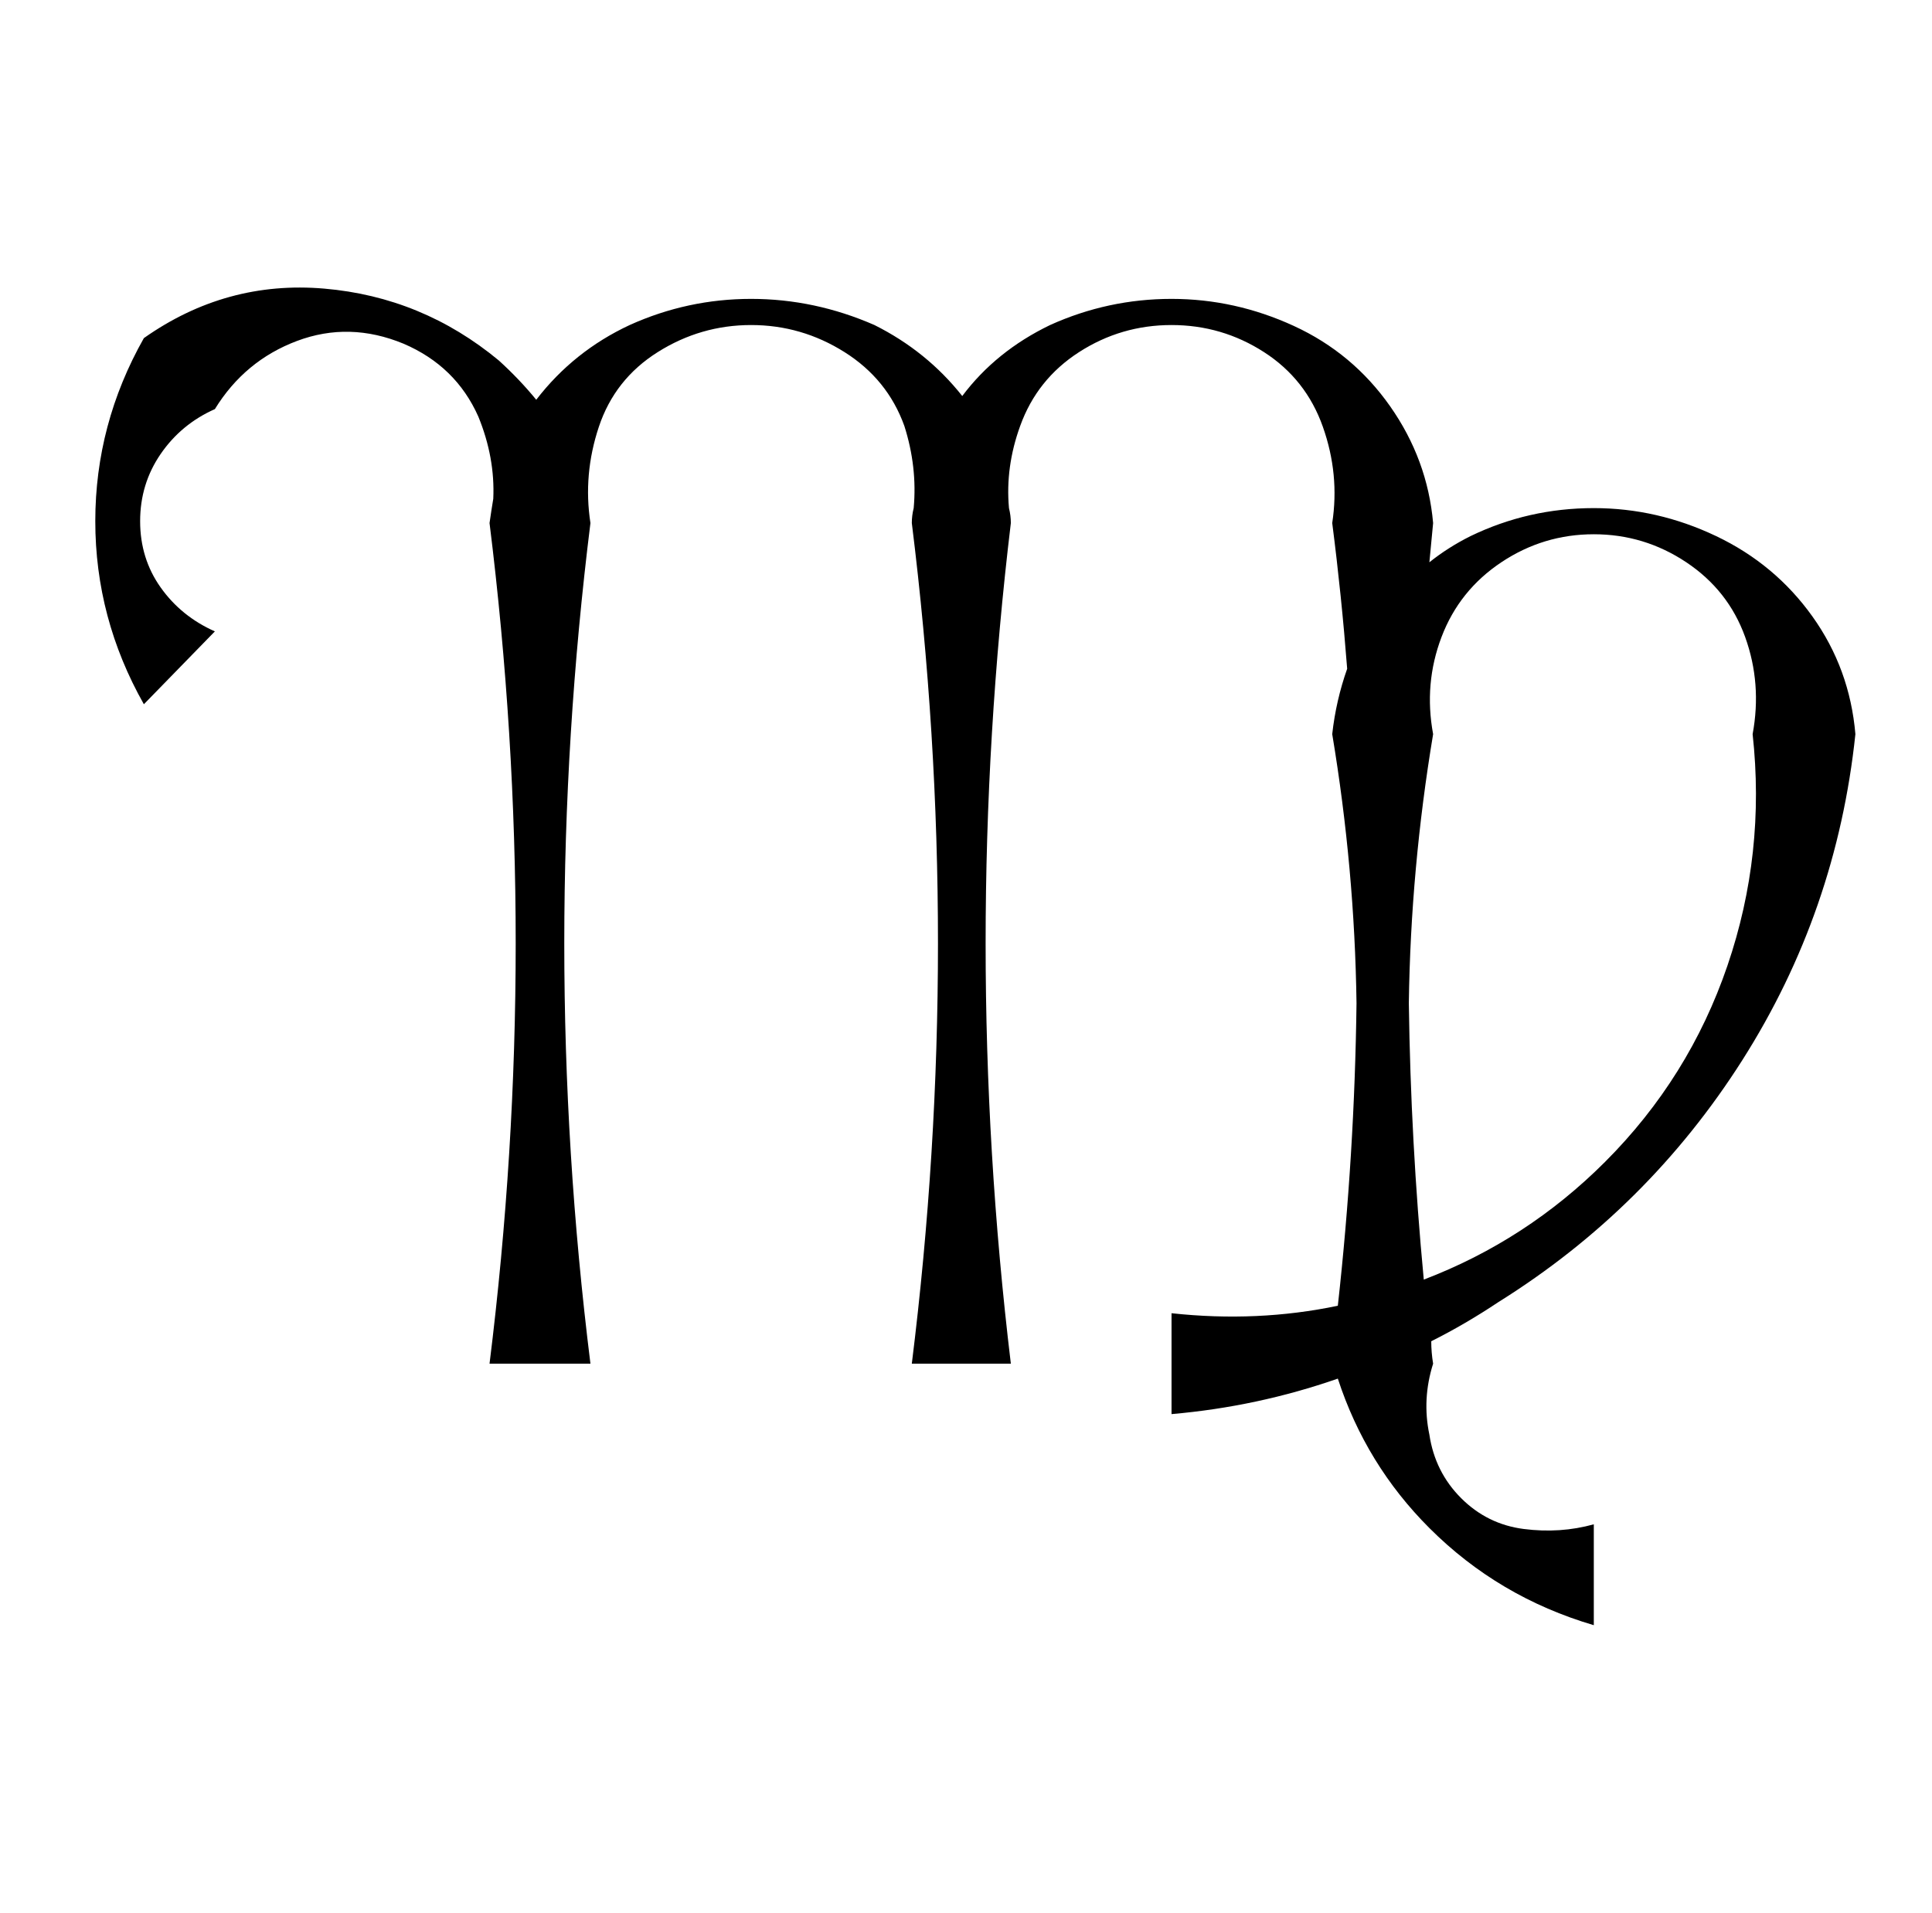 <?xml version="1.0" standalone="no"?>
<!DOCTYPE svg PUBLIC "-//W3C//DTD SVG 1.1//EN" "http://www.w3.org/Graphics/SVG/1.1/DTD/svg11.dtd" >
<svg xmlns="http://www.w3.org/2000/svg" xmlns:xlink="http://www.w3.org/1999/xlink" version="1.1" viewBox="-10 0 1034 1024">
  <g transform="matrix(1 0 0 -1 0 880)">
   <path fill="currentColor"
d="M67 503q-26 46 -26 98t26 98q44 31 96.5 26.5t93.5 -38.5q11 -10 20 -21q20 26 50 40q31 14 65 14t66 -14q28 -14 47 -38q18 24 47 38q31 14 65 14t65.5 -14.5t51.5 -43t23 -62.5q-1 -10 -2 -21q10 8 22 14q31 15 66 15q34 0 65.5 -15t51.5 -43t23 -63
q-10 -95 -60.5 -174.5t-130.5 -129.5q-18 -12 -36 -21q0 -6 1 -12q-6 -19 -2 -38q3 -20 17 -34t33.5 -16.5t37.5 2.5v-54q-51 15 -88 52q-34 34 -49 80q-43 -15 -89 -19v54q46 -5 89 4q9 81 10 162q-1 72 -13 144q2 18 8 35q-3 39 -8 78q4 26 -5 51.5t-31.5 40t-49.5 14.5
t-49.5 -14.5t-31.5 -39.5q-8 -22 -6 -44q1 -4 1 -8q-27 -225 0 -450h-53q28 225 0 450q0 4 1 8q2 22 -5 44q-9 25 -32 39.5t-50 14.5t-50 -14.5t-31.5 -40t-4.5 -51.5q-28 -225 0 -450h-54q28 225 0 450q1 7 2 13q1 22 -8 44q-12 27 -40 39q-29 12 -57 1.5t-44 -36.5
q-18 -8 -29 -24t-11 -36t11 -35.5t29 -23.5zM849 258q45 45 65.5 105t13.5 124q5 27 -4 52t-31.5 40t-49.5 15t-49.5 -15t-32 -40t-4.5 -52q-12 -72 -13 -144q1 -74 8 -148q55 21 97 63z" />
  </g>

</svg>
